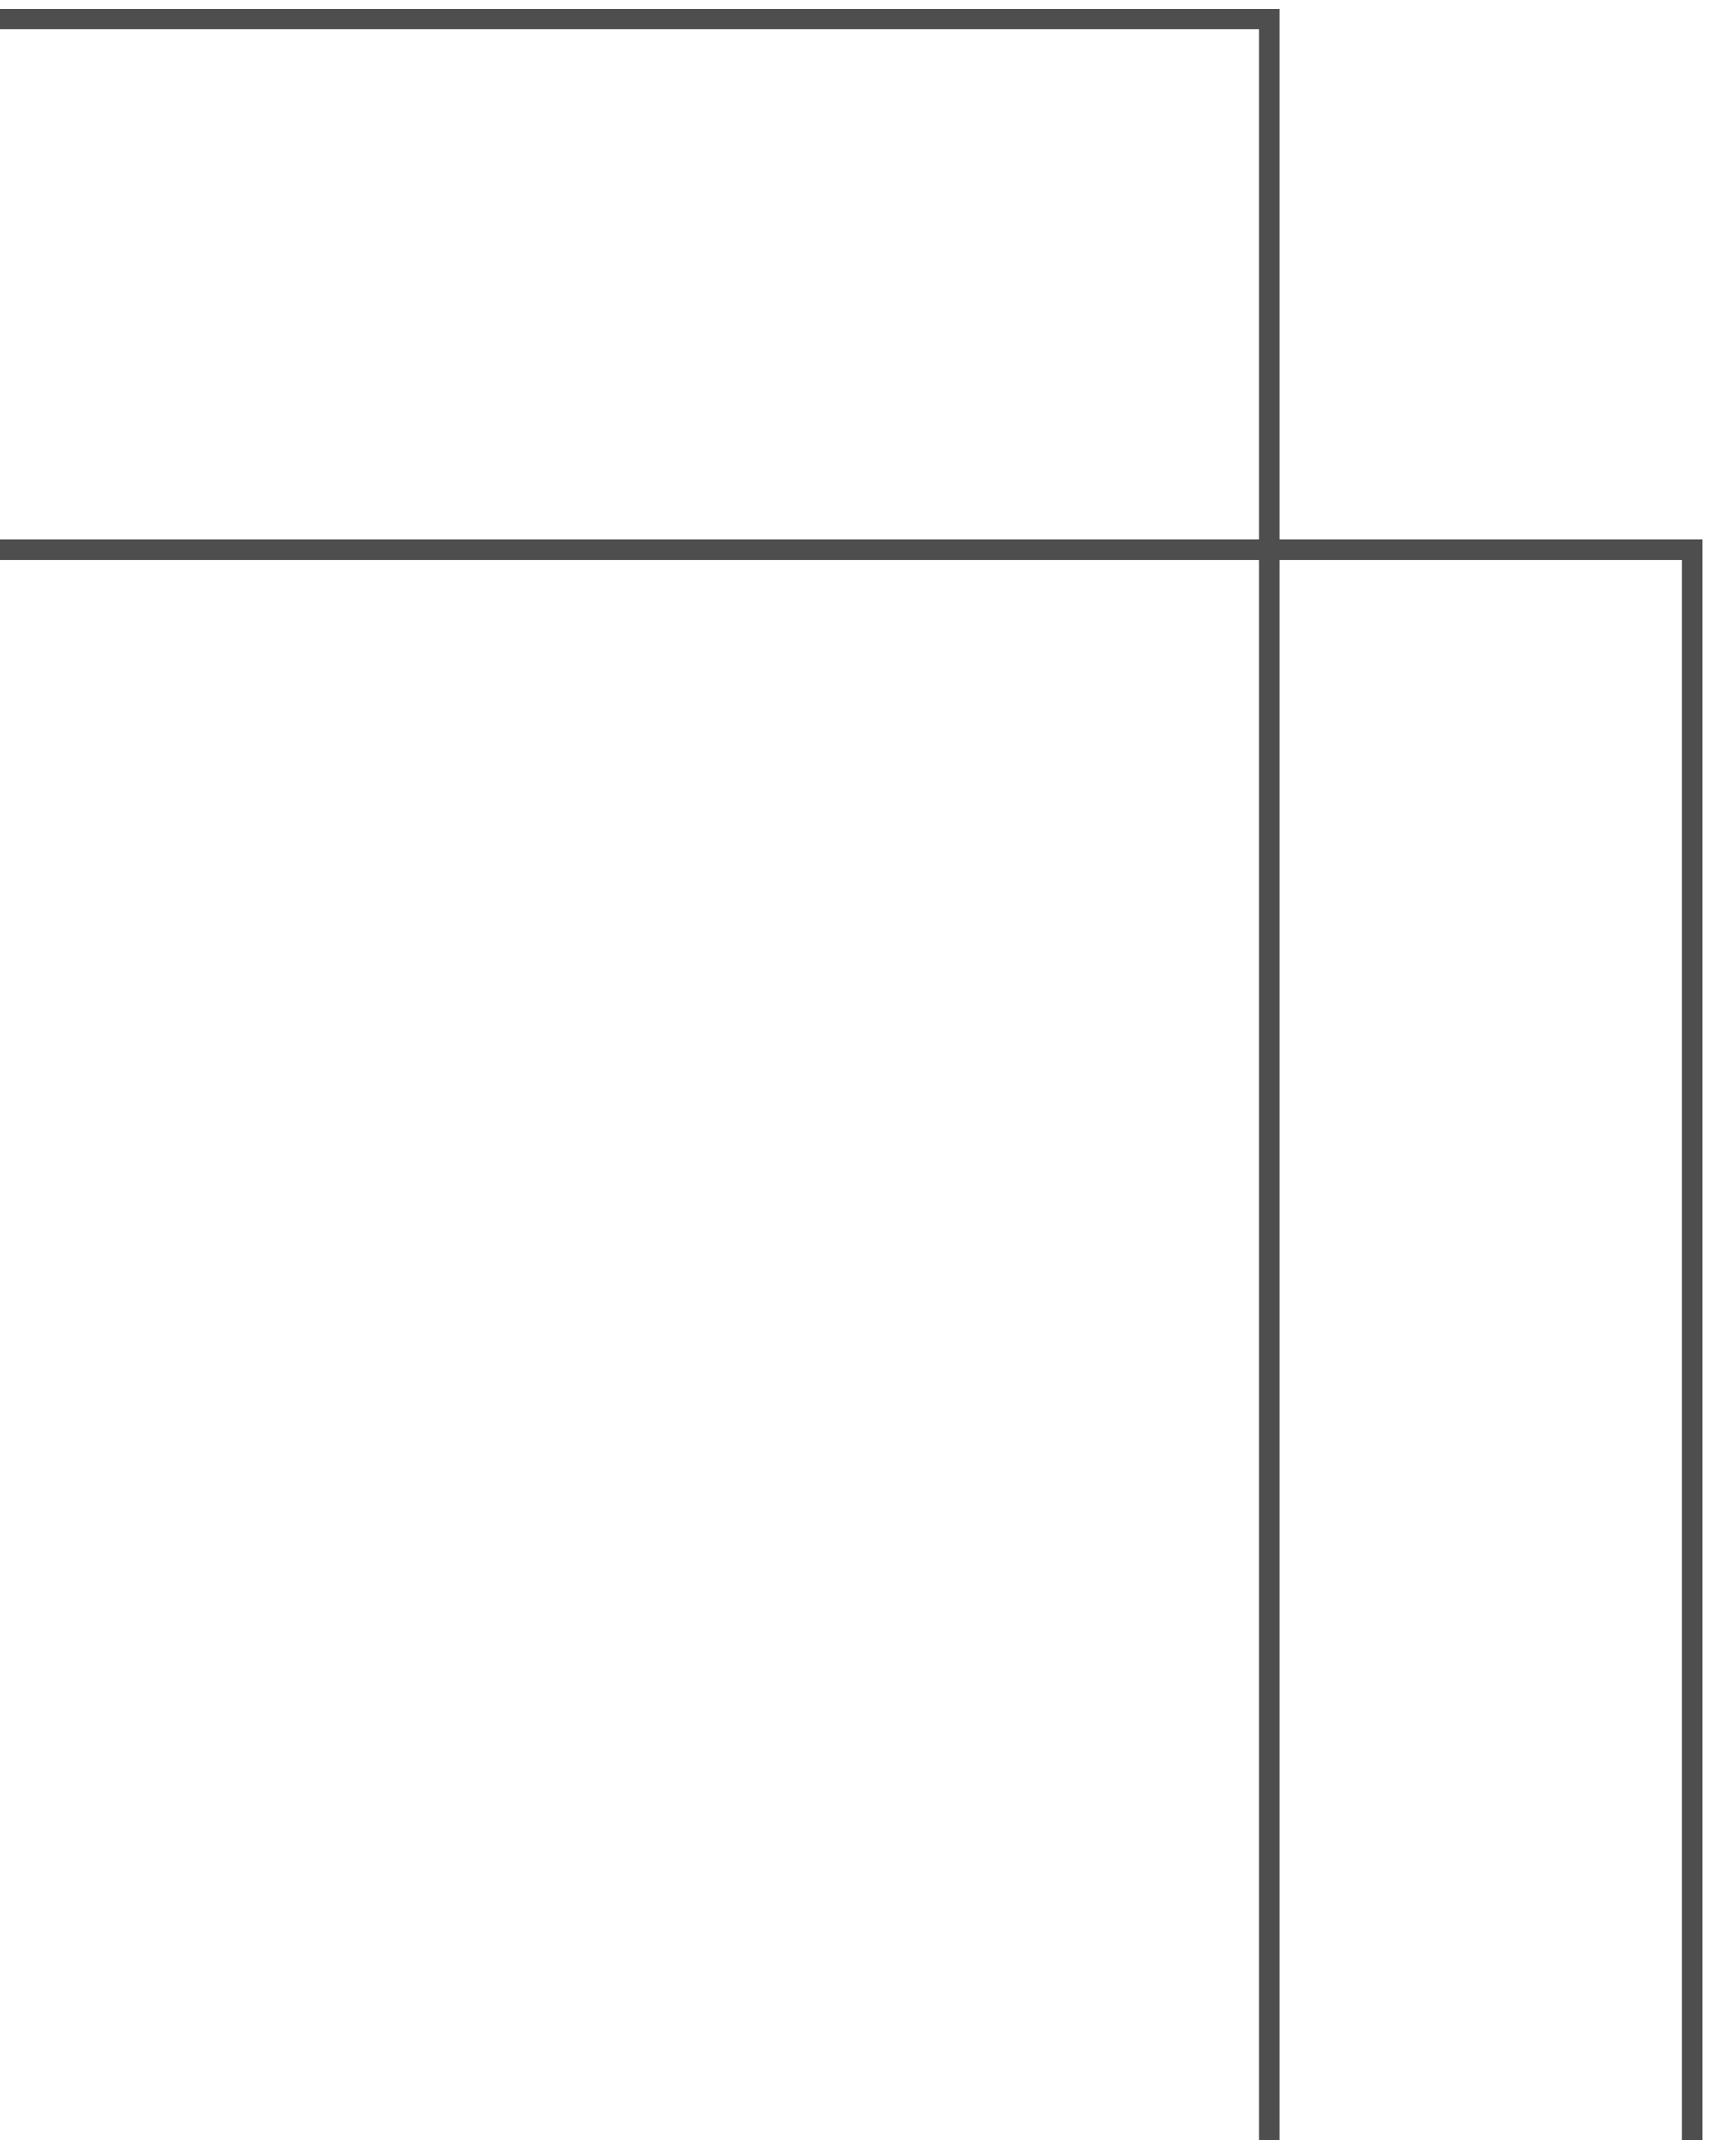 <svg width="43" height="53" viewBox="0 0 43 53" fill="none" xmlns="http://www.w3.org/2000/svg">
<path d="M0 0.475H31.44V53.04" stroke="#4E4E4E" stroke-width="0.5"/>
<path d="M41.912 53.04V13.613H0" stroke="#4E4E4E" stroke-width="0.5"/>
</svg>
